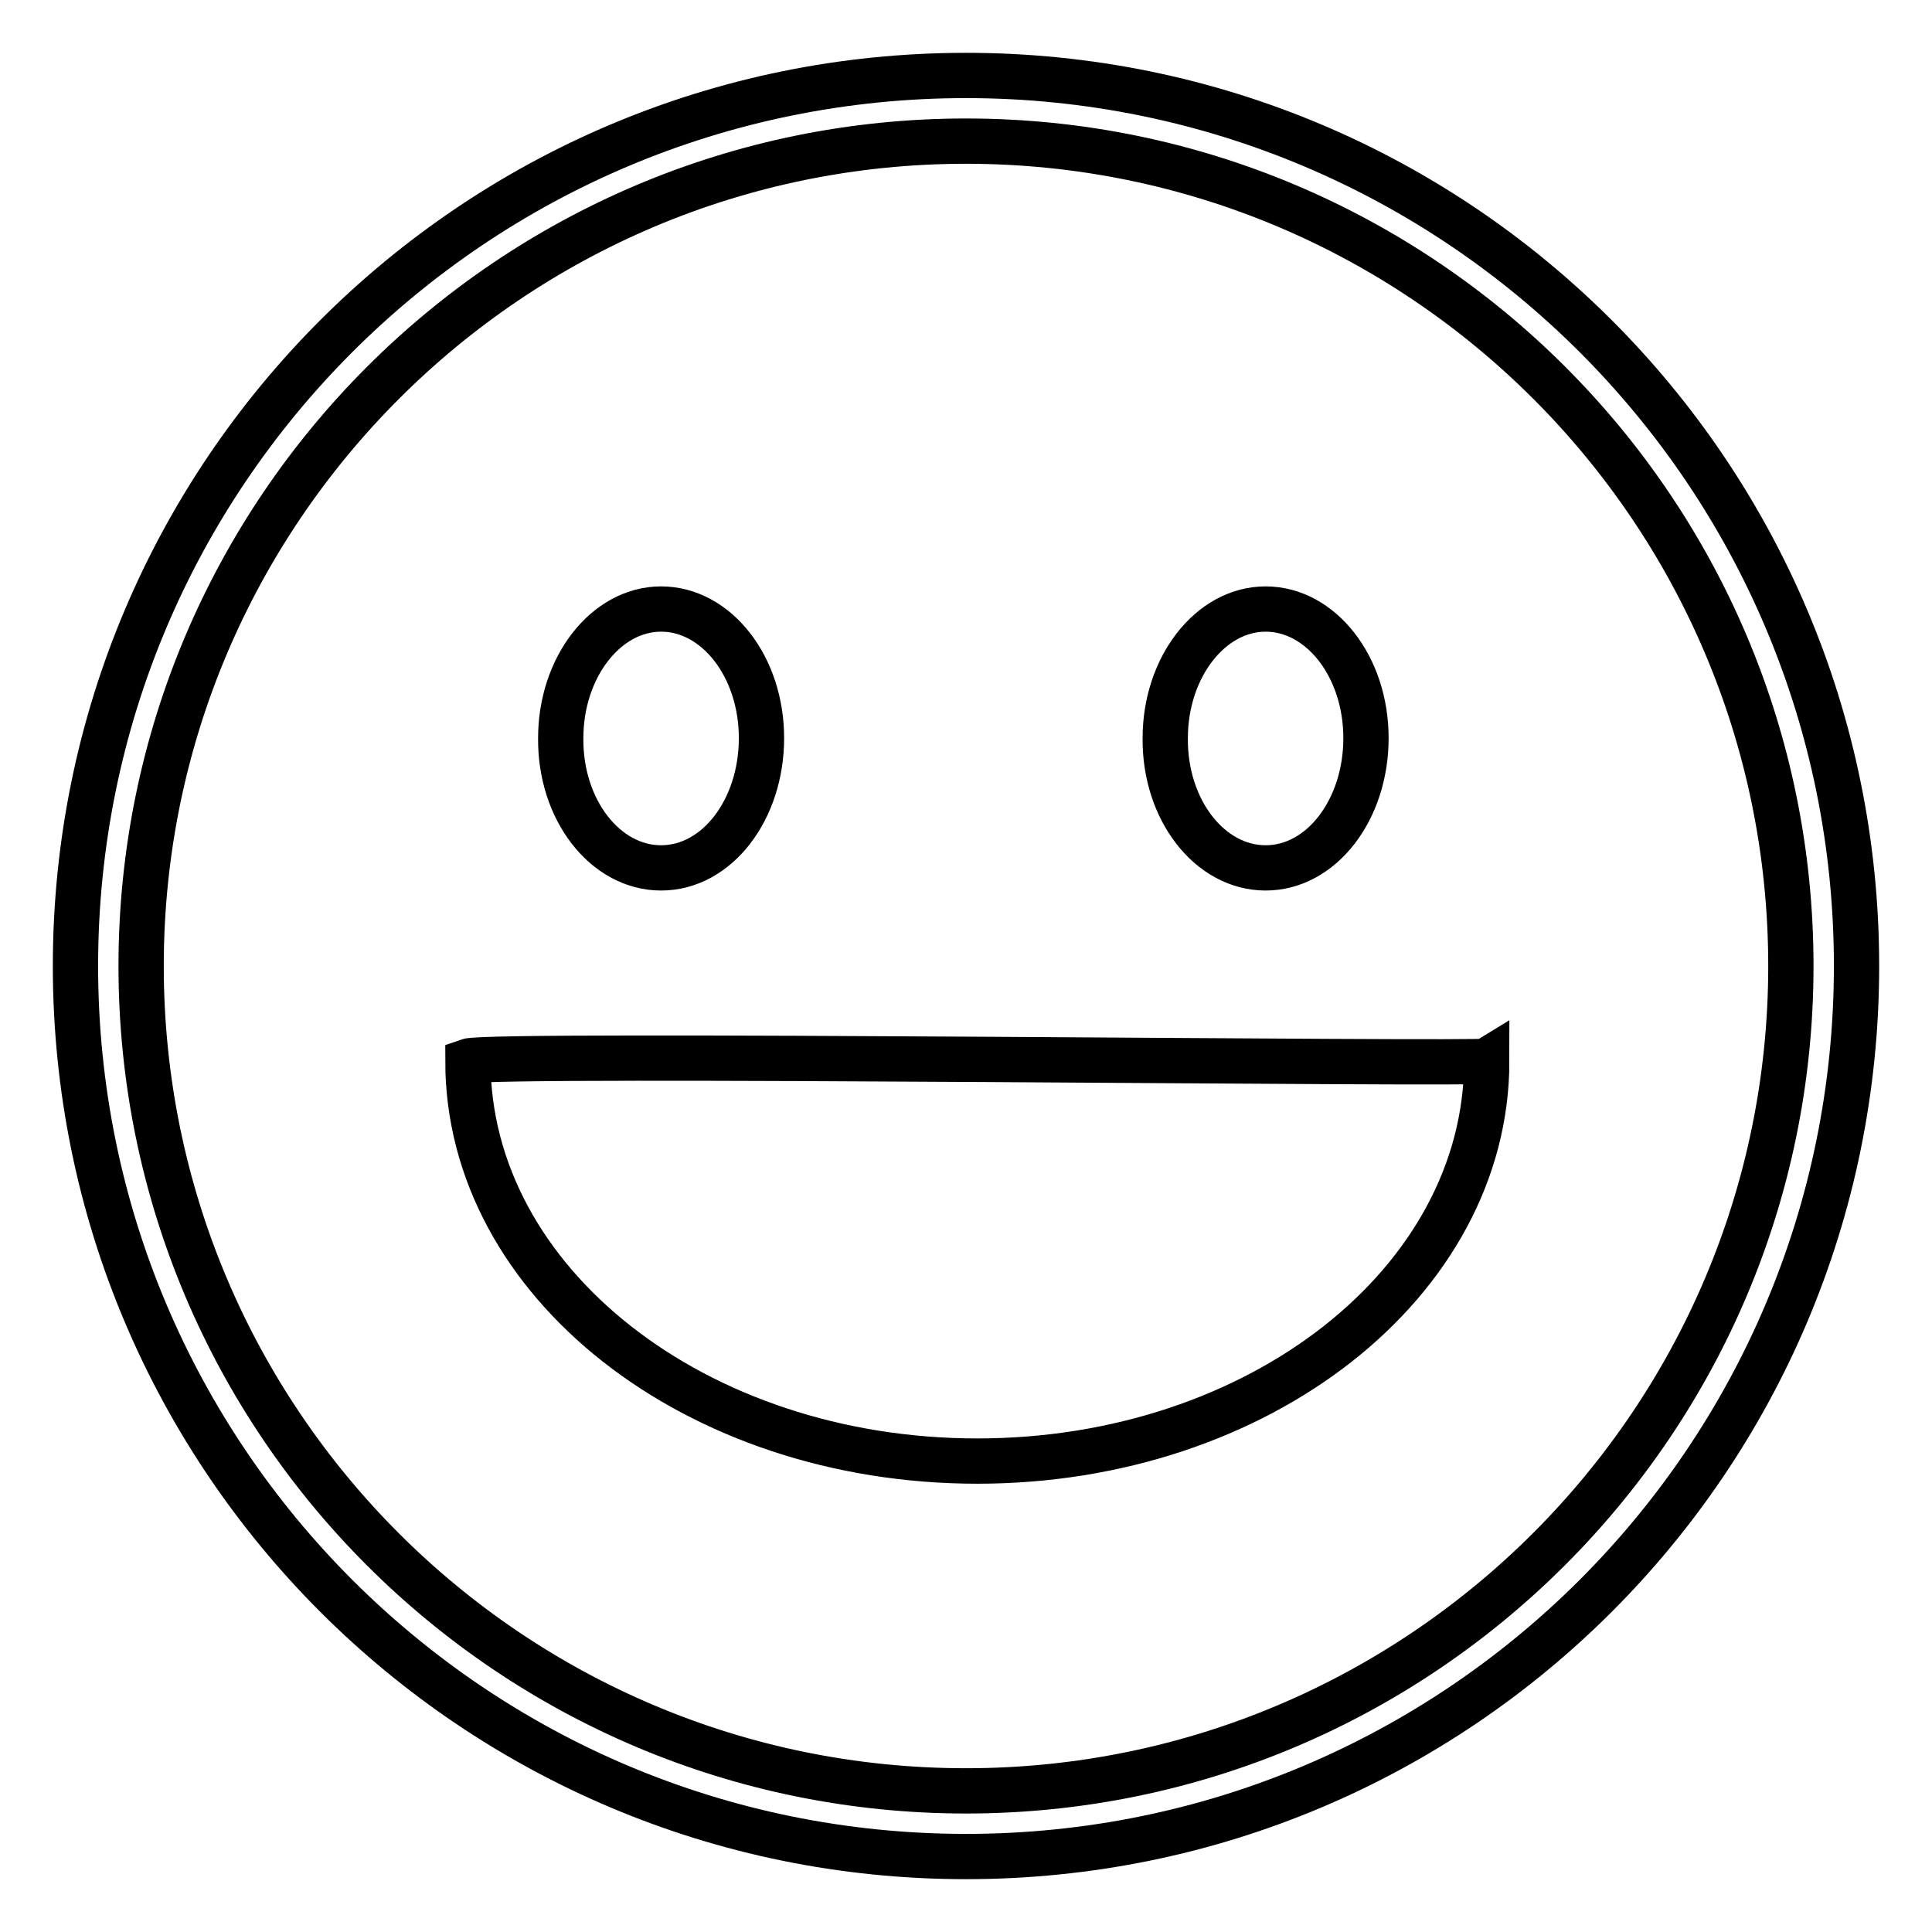 <?xml version="1.0" encoding="utf-8"?>
<!-- Svg Vector Icons : http://www.onlinewebfonts.com/icon -->
<!DOCTYPE svg PUBLIC "-//W3C//DTD SVG 1.1//EN" "http://www.w3.org/Graphics/SVG/1.1/DTD/svg11.dtd">
<svg version="1.1" xmlns="http://www.w3.org/2000/svg" xmlns:xlink="http://www.w3.org/1999/xlink" x="0px" y="0px" viewBox="0 0 256 256" enable-background="new 0 0 256 256" xml:space="preserve">
<g><g><path stroke-width="6" fill-opacity="0" stroke="#000000"  d="M87.6,115c7.4,0,13.3-7.7,13.3-17.2c0-9.5-6-17.1-13.3-17.1s-13.3,7.7-13.3,17.1C74.2,107.3,80.2,115,87.6,115z M167.7,115c7.4,0,13.3-7.7,13.3-17.2c0-9.5-6-17.1-13.3-17.1s-13.3,7.7-13.3,17.1C154.3,107.3,160.3,115,167.7,115z M62,140.6c0,29.3,30.2,53,67.5,53c37.3,0,67.5-23.7,67.5-53C196.2,141.1,65.1,139.5,62,140.6z M128,10C62.8,10,10,62.8,10,128c0,65.2,52.8,118,118,118c65.2,0,118-52.8,118-118C246,62.8,193.2,10,128,10z M128,237.3c-60.3,0-109.3-48.9-109.3-109.3C18.7,67.7,67.7,18.7,128,18.7c60.3,0,109.3,48.9,109.3,109.3C237.3,188.3,188.3,237.3,128,237.3z"/></g></g>
</svg>